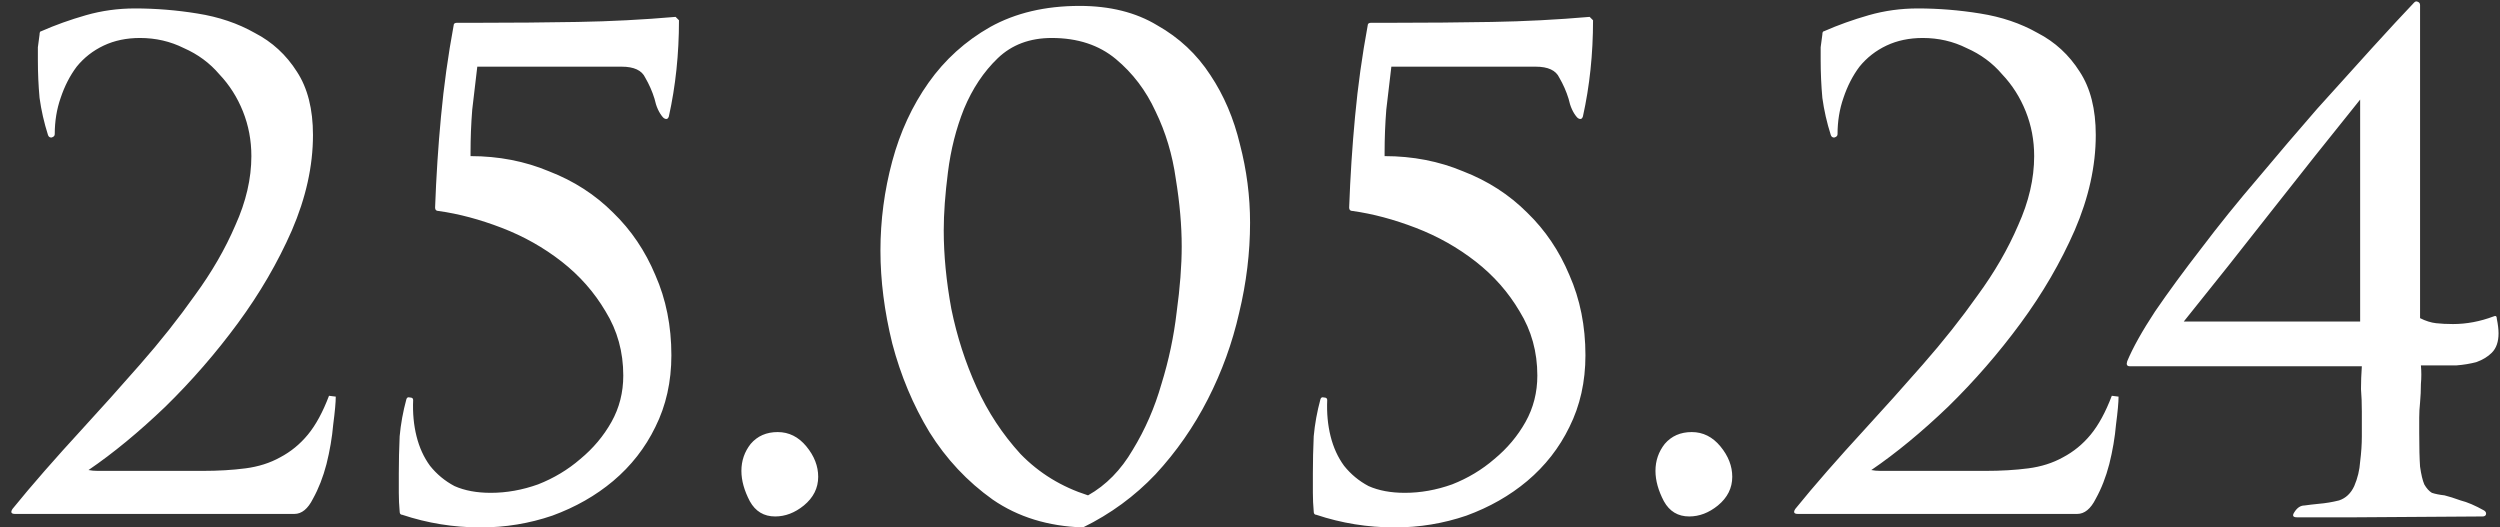 <?xml version="1.0" encoding="UTF-8"?> <svg xmlns="http://www.w3.org/2000/svg" width="237" height="50" viewBox="0 0 237 50" fill="none"><rect x="0" y="0" width="237" height="50" fill="#333333" stroke="none"/><path d="M31.83 37.6C31.83 38.133 31.75 39.013 31.59 40.24C31.483 41.467 31.27 42.72 30.95 44C30.63 45.227 30.203 46.32 29.67 47.28C29.19 48.24 28.603 48.72 27.91 48.72H1.43C1.057 48.72 0.977 48.56 1.19 48.24C2.097 47.12 3.11 45.92 4.23 44.64C5.35 43.36 6.523 42.053 7.75 40.72C9.563 38.747 11.403 36.693 13.27 34.56C15.19 32.373 16.923 30.187 18.47 28C20.07 25.813 21.35 23.6 22.31 21.36C23.323 19.12 23.83 16.933 23.83 14.8C23.83 13.307 23.563 11.893 23.03 10.56C22.497 9.227 21.75 8.053 20.79 7.04C19.883 5.973 18.763 5.147 17.43 4.56C16.15 3.92 14.763 3.6 13.27 3.6C11.99 3.6 10.843 3.84 9.83 4.32C8.817 4.8 7.963 5.467 7.27 6.32C6.63 7.173 6.123 8.16 5.75 9.28C5.377 10.347 5.19 11.493 5.19 12.72C5.19 12.88 5.083 12.987 4.87 13.04C4.71 13.04 4.603 12.96 4.55 12.8C4.177 11.627 3.91 10.453 3.75 9.28C3.643 8.107 3.59 6.907 3.59 5.68C3.59 5.253 3.59 4.853 3.59 4.48C3.643 4.107 3.697 3.707 3.75 3.28C3.75 3.067 3.803 2.96 3.91 2.96C5.243 2.373 6.657 1.867 8.15 1.44C9.643 1.013 11.19 0.8 12.79 0.8C14.763 0.8 16.737 0.96 18.71 1.28C20.737 1.6 22.55 2.213 24.15 3.12C25.803 3.973 27.137 5.2 28.15 6.8C29.163 8.347 29.67 10.347 29.67 12.8C29.67 15.733 29.003 18.747 27.67 21.84C26.337 24.88 24.63 27.813 22.55 30.64C20.47 33.467 18.177 36.107 15.67 38.56C13.163 40.96 10.737 42.96 8.39 44.56C8.657 44.613 8.95 44.64 9.27 44.64H19.19C20.683 44.64 22.043 44.56 23.27 44.4C24.497 44.24 25.59 43.893 26.55 43.36C27.563 42.827 28.443 42.107 29.19 41.2C29.937 40.293 30.603 39.067 31.19 37.52L31.83 37.6ZM64.367 1.92C64.367 5.12 64.047 8.16 63.407 11.04C63.353 11.2 63.273 11.28 63.167 11.28C63.06 11.28 62.953 11.227 62.847 11.12C62.474 10.693 62.207 10.107 62.047 9.36C61.834 8.667 61.54 8 61.167 7.36C60.847 6.667 60.1 6.32 58.927 6.32H45.247C45.087 7.653 44.927 9.013 44.767 10.4C44.66 11.733 44.607 13.093 44.607 14.48V14.8C47.273 14.8 49.754 15.28 52.047 16.24C54.394 17.147 56.42 18.453 58.127 20.16C59.834 21.813 61.167 23.787 62.127 26.08C63.14 28.373 63.647 30.907 63.647 33.68C63.647 36.187 63.14 38.453 62.127 40.48C61.167 42.453 59.834 44.16 58.127 45.6C56.474 46.987 54.553 48.08 52.367 48.88C50.18 49.627 47.913 50 45.567 50C43.007 50 40.527 49.6 38.127 48.8C37.967 48.8 37.887 48.693 37.887 48.48C37.834 47.893 37.807 47.307 37.807 46.72C37.807 46.08 37.807 45.467 37.807 44.88C37.807 43.707 37.834 42.533 37.887 41.36C37.993 40.187 38.207 39.013 38.527 37.84C38.58 37.68 38.687 37.627 38.847 37.68C39.06 37.68 39.167 37.76 39.167 37.92C39.114 39.147 39.22 40.293 39.487 41.36C39.754 42.427 40.18 43.36 40.767 44.16C41.407 44.96 42.18 45.6 43.087 46.08C44.047 46.507 45.194 46.72 46.527 46.72C48.02 46.72 49.514 46.453 51.007 45.92C52.5 45.333 53.834 44.533 55.007 43.52C56.233 42.507 57.22 41.333 57.967 40C58.714 38.667 59.087 37.2 59.087 35.6C59.087 33.36 58.527 31.333 57.407 29.52C56.34 27.707 54.953 26.133 53.247 24.8C51.54 23.467 49.647 22.4 47.567 21.6C45.487 20.8 43.487 20.267 41.567 20C41.353 20 41.247 19.893 41.247 19.68C41.353 16.747 41.54 13.867 41.807 11.04C42.074 8.16 42.474 5.28 43.007 2.4C43.007 2.24 43.114 2.16 43.327 2.16H45.407C48.553 2.16 51.673 2.133 54.767 2.08C57.86 2.027 60.953 1.867 64.047 1.6L64.367 1.92ZM77.565 45.2C77.565 46.267 77.112 47.173 76.205 47.92C75.352 48.613 74.445 48.96 73.485 48.96C72.418 48.96 71.618 48.48 71.085 47.52C70.552 46.507 70.285 45.547 70.285 44.64C70.285 43.68 70.578 42.827 71.165 42.08C71.805 41.333 72.658 40.96 73.725 40.96C74.792 40.96 75.698 41.413 76.445 42.32C77.192 43.227 77.565 44.187 77.565 45.2ZM118.506 21.12C118.506 23.947 118.16 26.8 117.466 29.68C116.826 32.507 115.84 35.227 114.506 37.84C113.173 40.453 111.52 42.827 109.546 44.96C107.573 47.04 105.28 48.72 102.666 50C99.36 49.893 96.506 49.013 94.106 47.36C91.706 45.653 89.706 43.52 88.106 40.96C86.56 38.4 85.386 35.6 84.586 32.56C83.84 29.52 83.466 26.587 83.466 23.76C83.466 20.88 83.84 18.053 84.586 15.28C85.333 12.507 86.48 10.027 88.026 7.84C89.573 5.653 91.52 3.893 93.866 2.56C96.266 1.227 99.093 0.56 102.346 0.56C105.226 0.56 107.68 1.173 109.706 2.4C111.786 3.573 113.466 5.147 114.746 7.12C116.026 9.04 116.96 11.227 117.546 13.68C118.186 16.133 118.506 18.613 118.506 21.12ZM112.026 23.36C112.026 21.387 111.84 19.253 111.466 16.96C111.146 14.667 110.506 12.533 109.546 10.56C108.64 8.587 107.386 6.933 105.786 5.6C104.186 4.267 102.16 3.6 99.706 3.6C97.626 3.6 95.92 4.24 94.586 5.52C93.253 6.8 92.186 8.4 91.386 10.32C90.64 12.187 90.133 14.187 89.866 16.32C89.6 18.4 89.466 20.24 89.466 21.84C89.466 24.187 89.706 26.667 90.186 29.28C90.72 31.893 91.52 34.373 92.586 36.72C93.653 39.067 95.04 41.173 96.746 43.04C98.506 44.853 100.64 46.16 103.146 46.96C104.853 46 106.266 44.56 107.386 42.64C108.56 40.72 109.466 38.64 110.106 36.4C110.8 34.16 111.28 31.893 111.546 29.6C111.866 27.253 112.026 25.173 112.026 23.36ZM151.02 1.92C151.02 5.12 150.7 8.16 150.06 11.04C150.007 11.2 149.927 11.28 149.82 11.28C149.713 11.28 149.607 11.227 149.5 11.12C149.127 10.693 148.86 10.107 148.7 9.36C148.487 8.667 148.193 8 147.82 7.36C147.5 6.667 146.753 6.32 145.58 6.32H131.9C131.74 7.653 131.58 9.013 131.42 10.4C131.313 11.733 131.26 13.093 131.26 14.48V14.8C133.927 14.8 136.407 15.28 138.7 16.24C141.047 17.147 143.073 18.453 144.78 20.16C146.487 21.813 147.82 23.787 148.78 26.08C149.793 28.373 150.3 30.907 150.3 33.68C150.3 36.187 149.793 38.453 148.78 40.48C147.82 42.453 146.487 44.16 144.78 45.6C143.127 46.987 141.207 48.08 139.02 48.88C136.833 49.627 134.567 50 132.22 50C129.66 50 127.18 49.6 124.78 48.8C124.62 48.8 124.54 48.693 124.54 48.48C124.487 47.893 124.46 47.307 124.46 46.72C124.46 46.08 124.46 45.467 124.46 44.88C124.46 43.707 124.487 42.533 124.54 41.36C124.647 40.187 124.86 39.013 125.18 37.84C125.233 37.68 125.34 37.627 125.5 37.68C125.713 37.68 125.82 37.76 125.82 37.92C125.767 39.147 125.873 40.293 126.14 41.36C126.407 42.427 126.833 43.36 127.42 44.16C128.06 44.96 128.833 45.6 129.74 46.08C130.7 46.507 131.847 46.72 133.18 46.72C134.673 46.72 136.167 46.453 137.66 45.92C139.153 45.333 140.487 44.533 141.66 43.52C142.887 42.507 143.873 41.333 144.62 40C145.367 38.667 145.74 37.2 145.74 35.6C145.74 33.36 145.18 31.333 144.06 29.52C142.993 27.707 141.607 26.133 139.9 24.8C138.193 23.467 136.3 22.4 134.22 21.6C132.14 20.8 130.14 20.267 128.22 20C128.007 20 127.9 19.893 127.9 19.68C128.007 16.747 128.193 13.867 128.46 11.04C128.727 8.16 129.127 5.28 129.66 2.4C129.66 2.24 129.767 2.16 129.98 2.16H132.06C135.207 2.16 138.327 2.133 141.42 2.08C144.513 2.027 147.607 1.867 150.7 1.6L151.02 1.92ZM164.218 45.2C164.218 46.267 163.765 47.173 162.858 47.92C162.005 48.613 161.098 48.96 160.138 48.96C159.071 48.96 158.271 48.48 157.738 47.52C157.205 46.507 156.938 45.547 156.938 44.64C156.938 43.68 157.231 42.827 157.818 42.08C158.458 41.333 159.311 40.96 160.378 40.96C161.445 40.96 162.351 41.413 163.098 42.32C163.845 43.227 164.218 44.187 164.218 45.2ZM200.839 37.6C200.839 38.133 200.759 39.013 200.599 40.24C200.493 41.467 200.279 42.72 199.959 44C199.639 45.227 199.213 46.32 198.679 47.28C198.199 48.24 197.613 48.72 196.919 48.72H170.439C170.066 48.72 169.986 48.56 170.199 48.24C171.106 47.12 172.119 45.92 173.239 44.64C174.359 43.36 175.533 42.053 176.759 40.72C178.573 38.747 180.413 36.693 182.279 34.56C184.199 32.373 185.933 30.187 187.479 28C189.079 25.813 190.359 23.6 191.319 21.36C192.333 19.12 192.839 16.933 192.839 14.8C192.839 13.307 192.573 11.893 192.039 10.56C191.506 9.227 190.759 8.053 189.799 7.04C188.893 5.973 187.773 5.147 186.439 4.56C185.159 3.92 183.773 3.6 182.279 3.6C180.999 3.6 179.853 3.84 178.839 4.32C177.826 4.8 176.973 5.467 176.279 6.32C175.639 7.173 175.133 8.16 174.759 9.28C174.386 10.347 174.199 11.493 174.199 12.72C174.199 12.88 174.093 12.987 173.879 13.04C173.719 13.04 173.613 12.96 173.559 12.8C173.186 11.627 172.919 10.453 172.759 9.28C172.653 8.107 172.599 6.907 172.599 5.68C172.599 5.253 172.599 4.853 172.599 4.48C172.653 4.107 172.706 3.707 172.759 3.28C172.759 3.067 172.813 2.96 172.919 2.96C174.253 2.373 175.666 1.867 177.159 1.44C178.653 1.013 180.199 0.8 181.799 0.8C183.773 0.8 185.746 0.96 187.719 1.28C189.746 1.6 191.559 2.213 193.159 3.12C194.813 3.973 196.146 5.2 197.159 6.8C198.173 8.347 198.679 10.347 198.679 12.8C198.679 15.733 198.013 18.747 196.679 21.84C195.346 24.88 193.639 27.813 191.559 30.64C189.479 33.467 187.186 36.107 184.679 38.56C182.173 40.96 179.746 42.96 177.399 44.56C177.666 44.613 177.959 44.64 178.279 44.64H188.199C189.693 44.64 191.053 44.56 192.279 44.4C193.506 44.24 194.599 43.893 195.559 43.36C196.573 42.827 197.453 42.107 198.199 41.2C198.946 40.293 199.613 39.067 200.199 37.52L200.839 37.6ZM236.862 31.6C236.862 32.4 236.649 33.013 236.222 33.44C235.849 33.813 235.369 34.107 234.782 34.32C234.195 34.48 233.555 34.587 232.862 34.64C232.169 34.64 231.502 34.64 230.862 34.64H229.502C229.555 35.227 229.555 35.813 229.502 36.4C229.502 36.987 229.475 37.573 229.422 38.16C229.369 38.64 229.342 39.12 229.342 39.6C229.342 40.08 229.342 40.56 229.342 41.04C229.342 42.427 229.369 43.493 229.422 44.24C229.529 44.987 229.662 45.547 229.822 45.92C230.035 46.293 230.275 46.56 230.542 46.72C230.862 46.827 231.262 46.907 231.742 46.96C232.169 47.067 232.675 47.227 233.262 47.44C233.902 47.6 234.649 47.92 235.502 48.4C235.662 48.507 235.715 48.64 235.662 48.8C235.609 48.907 235.502 48.96 235.342 48.96L223.422 49.04H217.742C217.369 49.04 217.289 48.88 217.502 48.56C217.769 48.133 218.089 47.92 218.462 47.92C218.835 47.867 219.289 47.813 219.822 47.76C220.462 47.707 221.102 47.6 221.742 47.44C222.382 47.227 222.862 46.773 223.182 46.08C223.502 45.333 223.689 44.56 223.742 43.76C223.849 42.907 223.902 42.107 223.902 41.36V39.04C223.902 38.24 223.875 37.52 223.822 36.88C223.822 36.187 223.849 35.467 223.902 34.72H201.902C201.635 34.72 201.555 34.56 201.662 34.24C202.195 32.96 203.075 31.387 204.302 29.52C205.582 27.653 207.049 25.653 208.702 23.52C210.355 21.333 212.142 19.12 214.062 16.88C215.982 14.587 217.849 12.4 219.662 10.32C221.529 8.24 223.262 6.32 224.862 4.56C226.462 2.8 227.795 1.36 228.862 0.24C228.969 0.133 229.075 0.107 229.182 0.16C229.342 0.213 229.422 0.32 229.422 0.48V30.16C229.955 30.427 230.462 30.587 230.942 30.64C231.422 30.693 231.955 30.72 232.542 30.72C233.822 30.72 235.102 30.48 236.382 30C236.595 29.893 236.702 29.973 236.702 30.24C236.809 30.773 236.862 31.227 236.862 31.6ZM223.742 9.44C220.862 13.013 218.062 16.533 215.342 20C212.675 23.413 209.902 26.907 207.022 30.48H223.742V9.44Z" fill="white"></path></svg> 